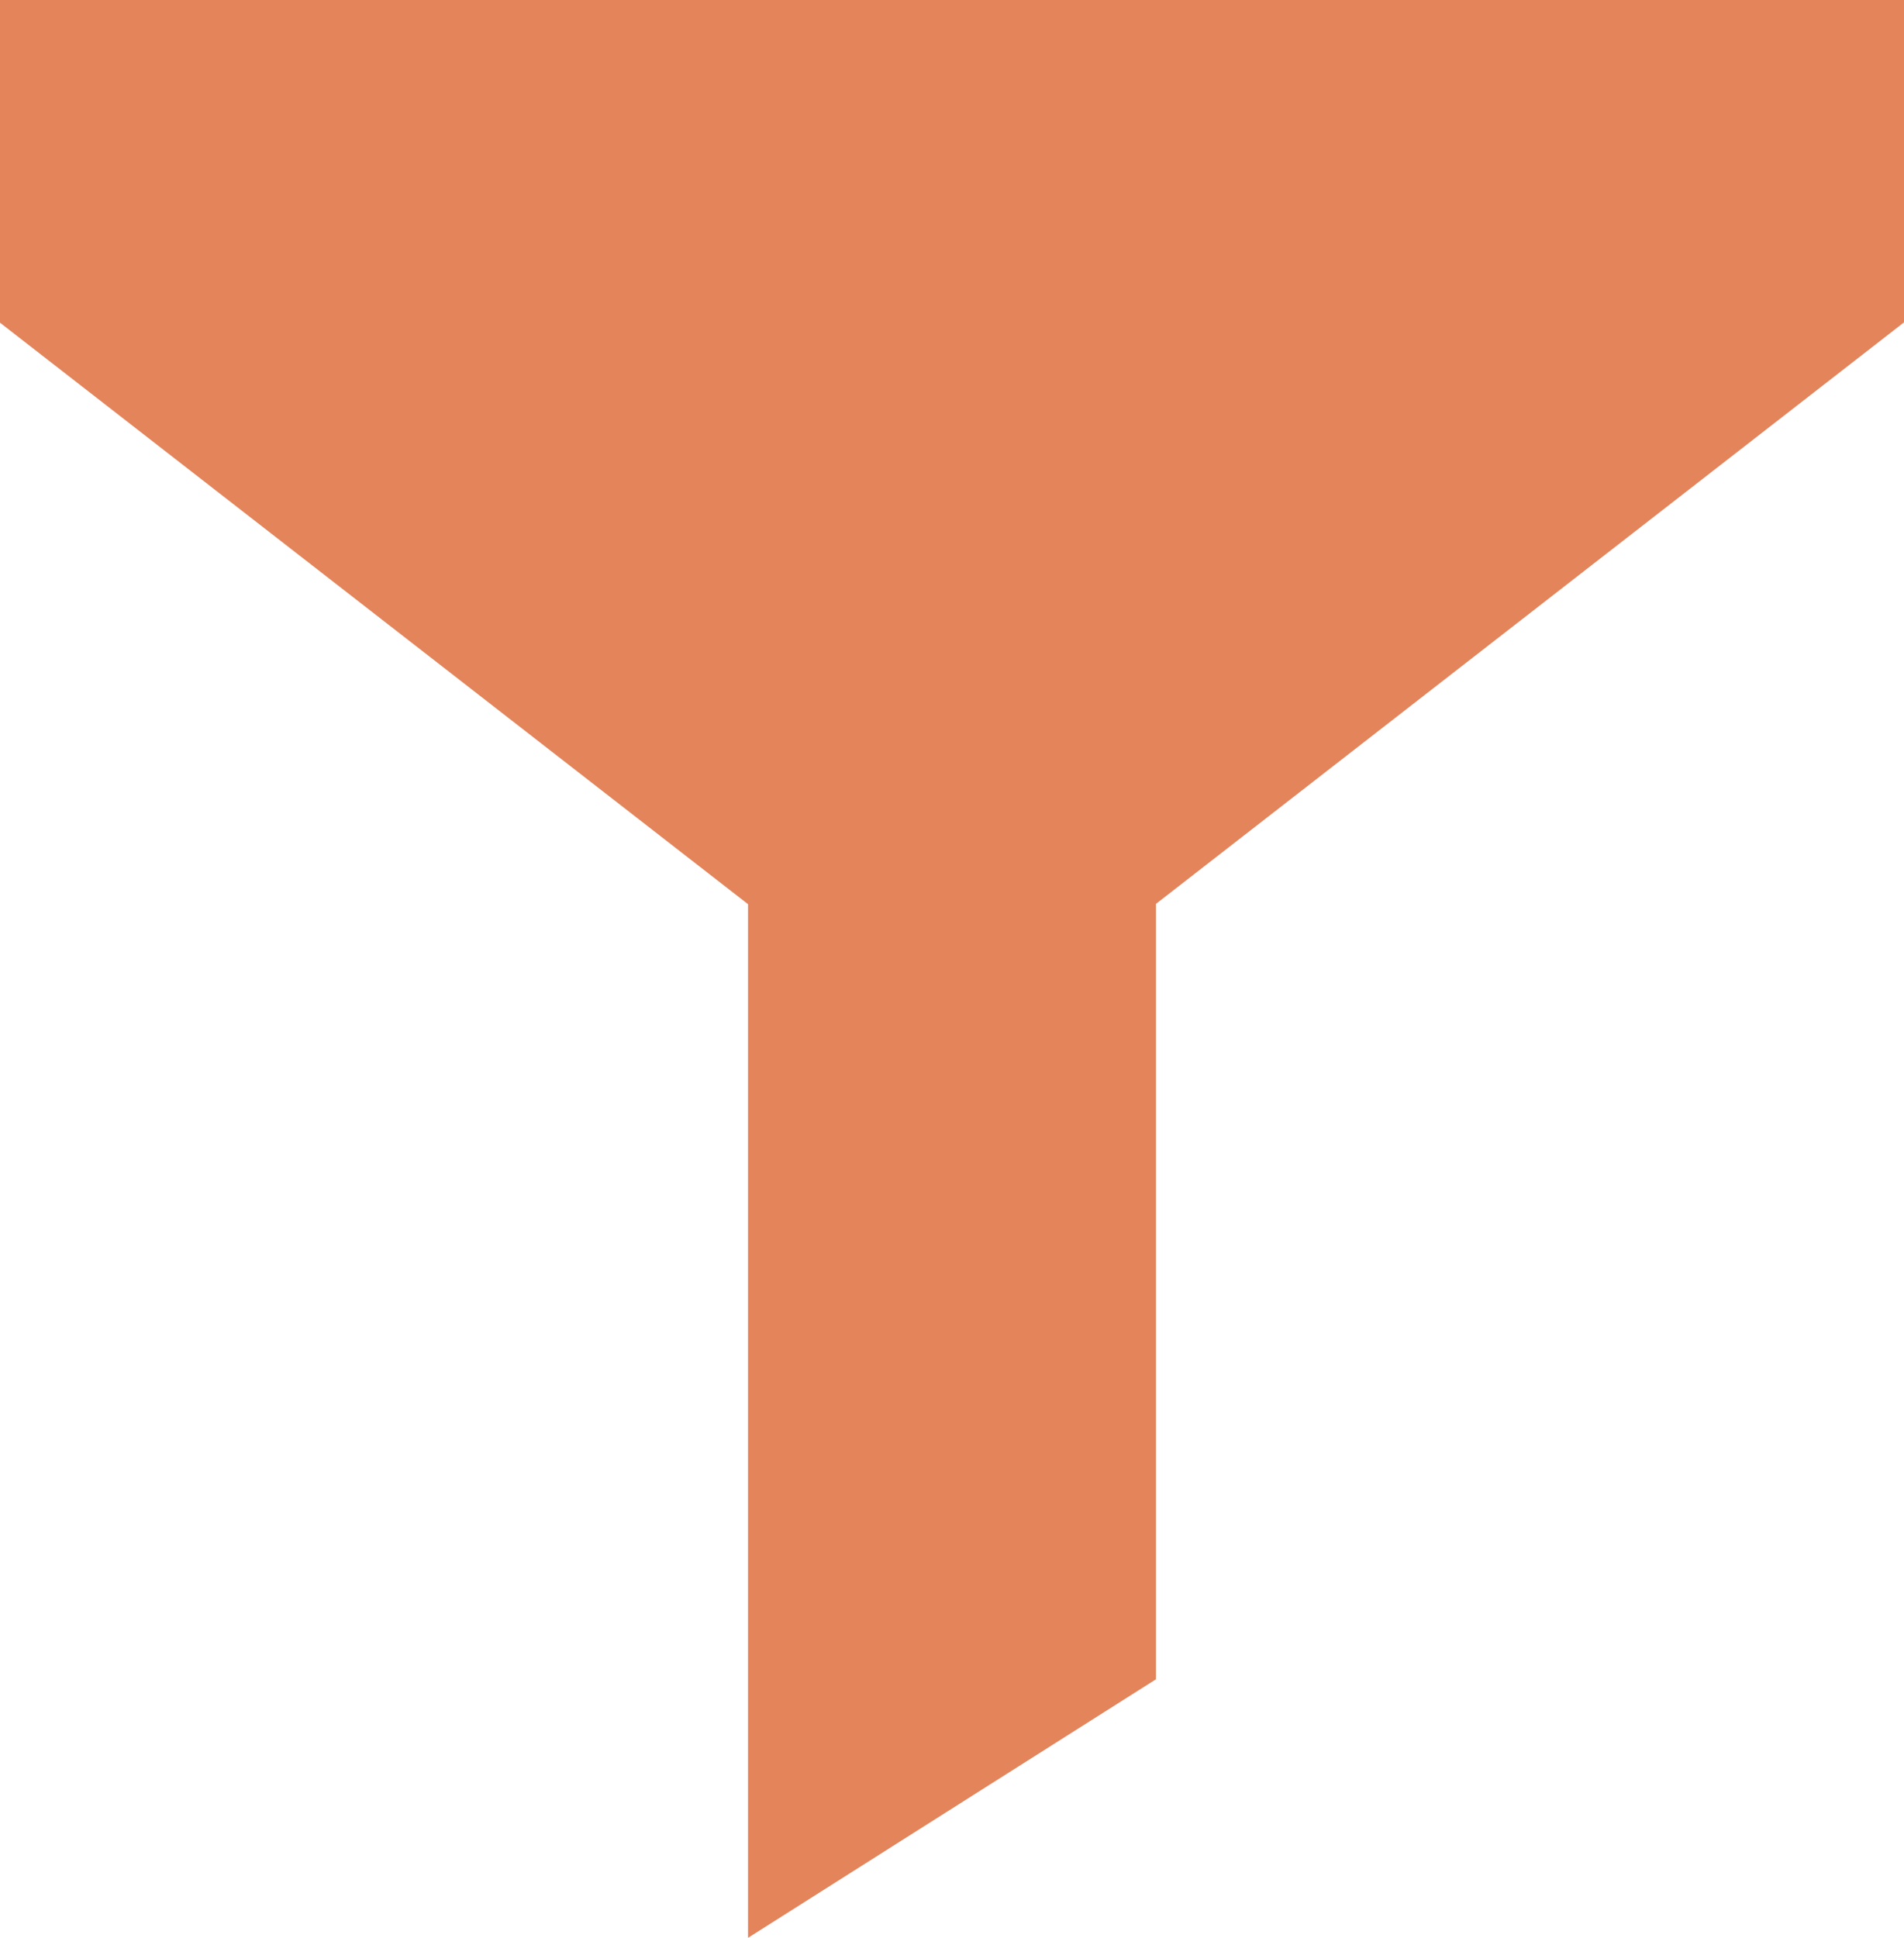 <svg xmlns="http://www.w3.org/2000/svg" width="23.188" height="23.594" viewBox="0 0 23.188 23.594">
  <defs>
    <style>
      .cls-1 {
        fill: #e3845b;
        fill-rule: evenodd;
      }
    </style>
  </defs>
  <path id="ico-fliter" class="cls-1" d="M193,830.4v3.935l9.11,7.08V854l4.968-3.148v-9.441l9.11-7.08V830.4H193Z" transform="translate(-193 -830.406)"/>
</svg>
